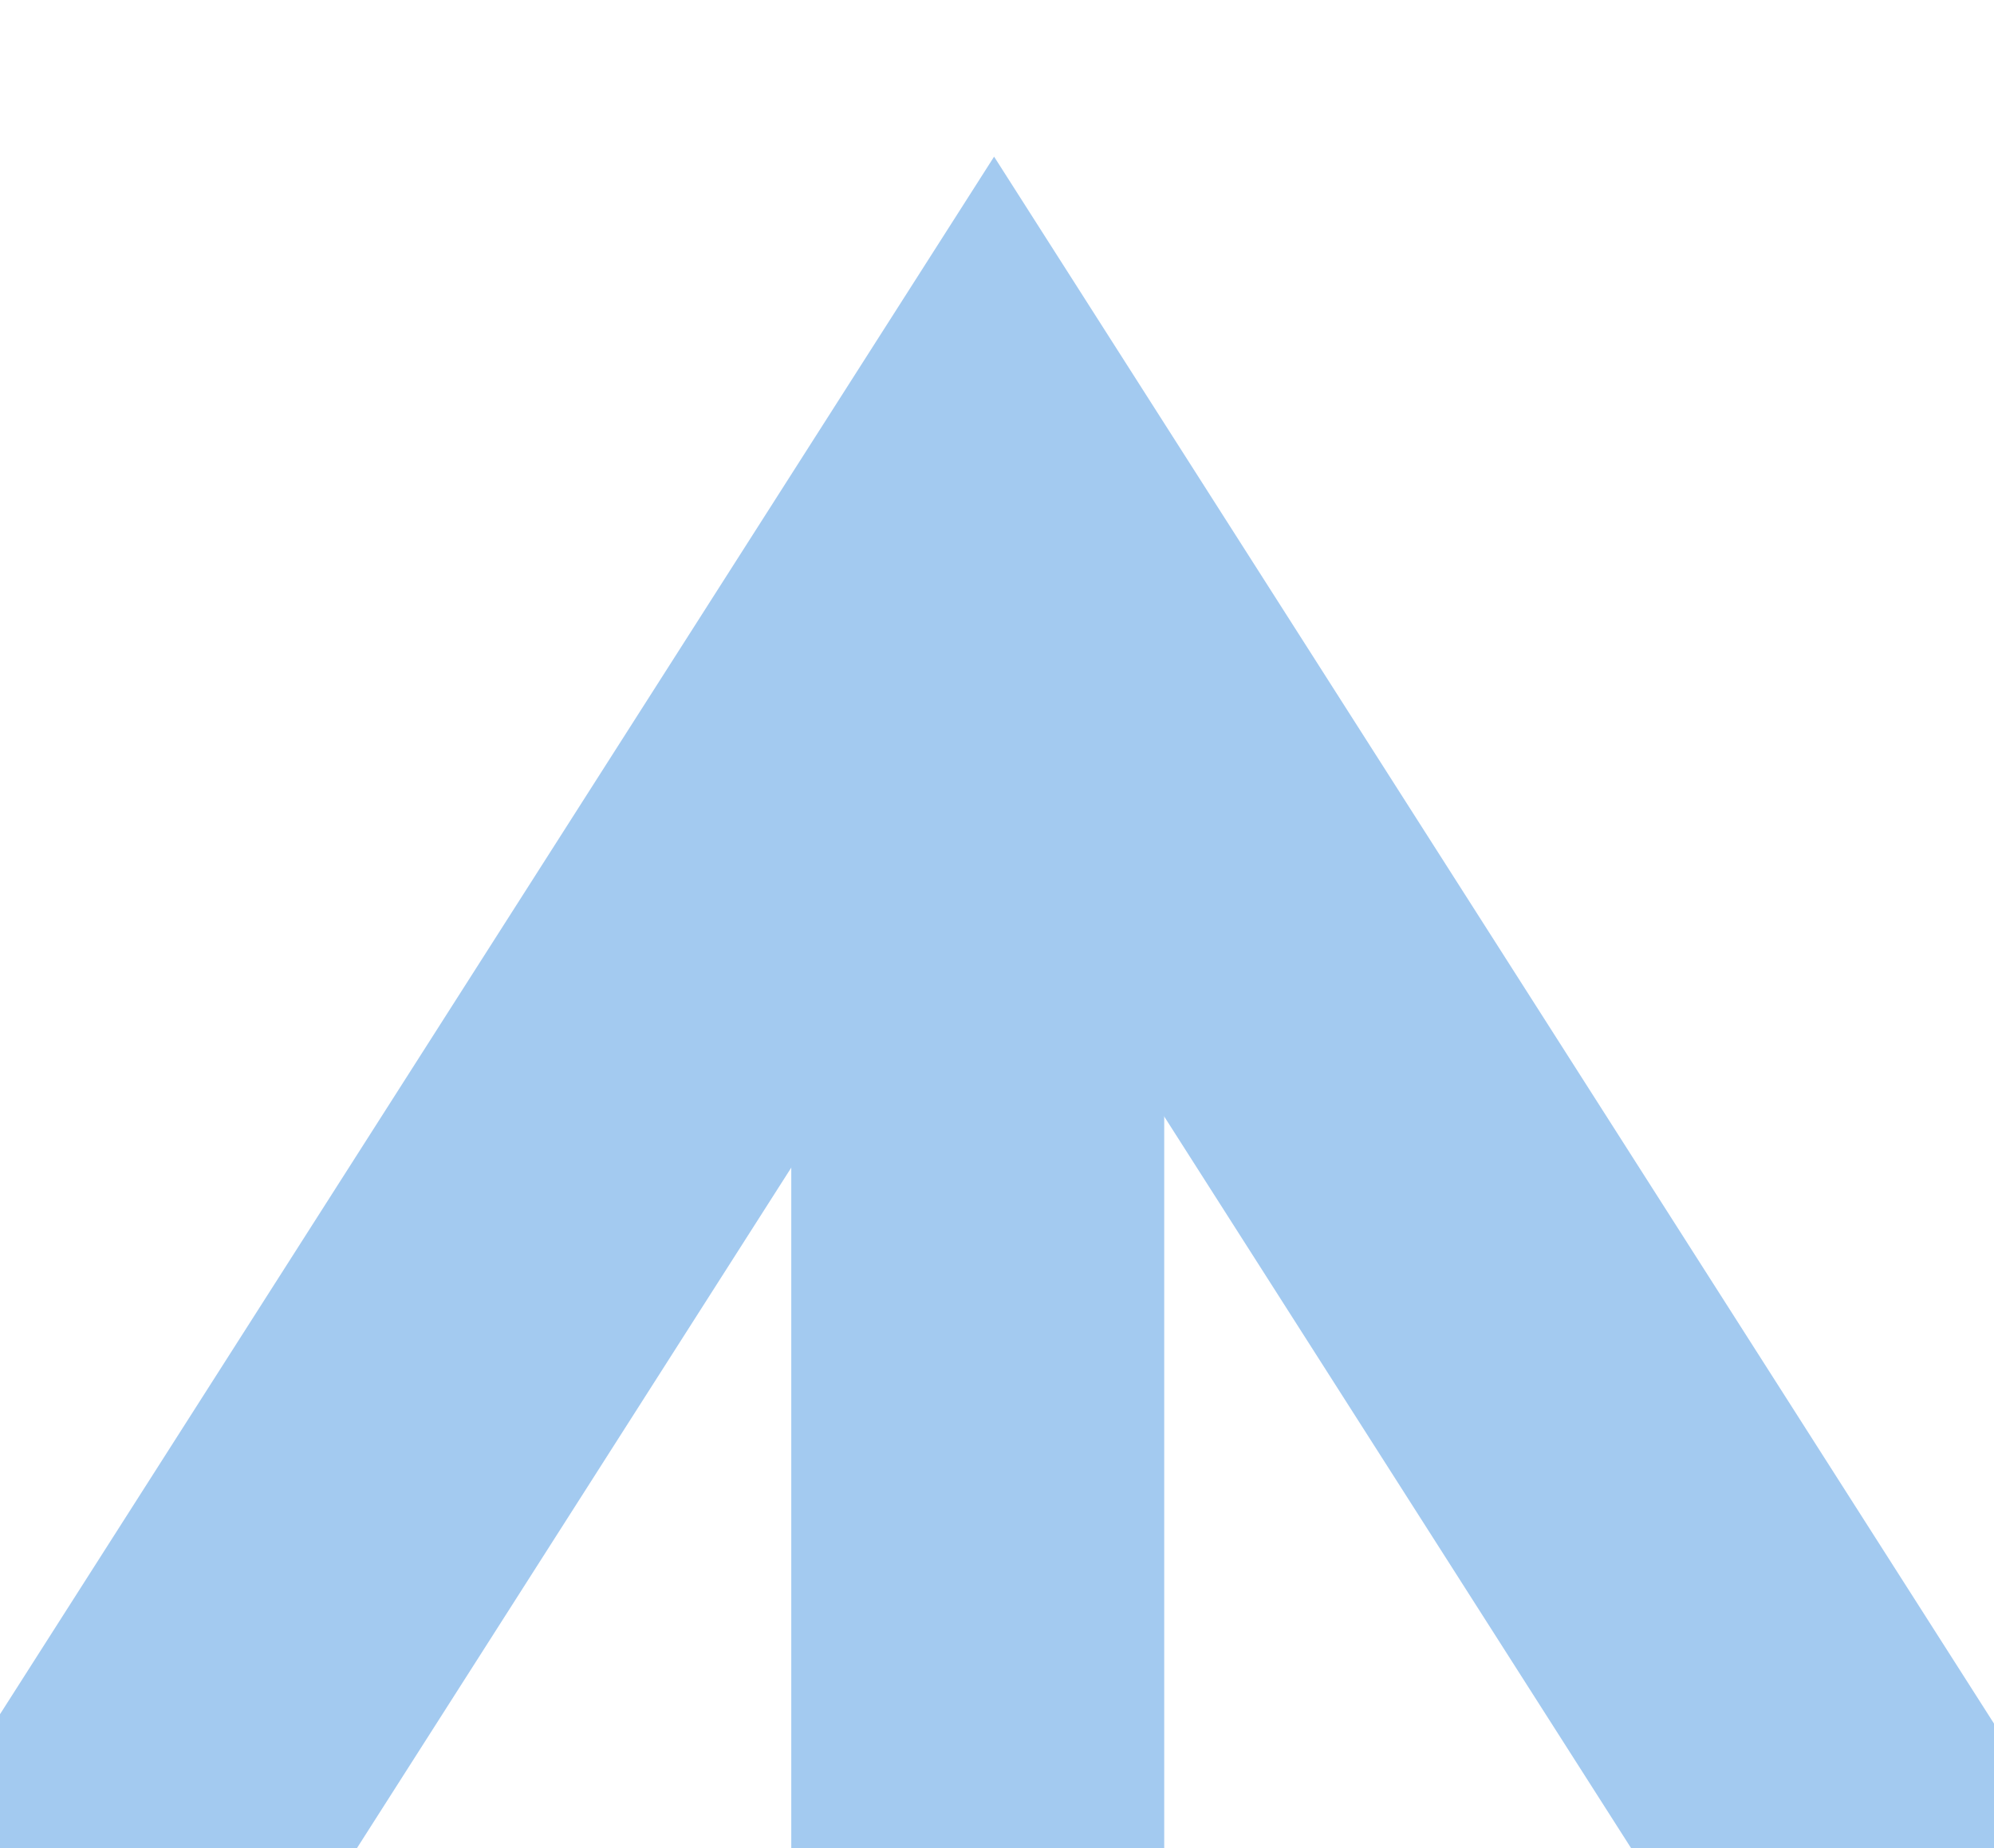<?xml version="1.0" encoding="UTF-8"?>
<svg id="Ebene_1" data-name="Ebene 1" xmlns="http://www.w3.org/2000/svg" xmlns:xlink="http://www.w3.org/1999/xlink" version="1.1" viewBox="0 0 205 190">
  <defs>
    <style>
      .cls-1 {
        clip-path: url(#clippath);
      }

      .cls-2 {
        stroke-width: 0px;
      }

      .cls-2, .cls-3 {
        fill: none;
      }

      .cls-3 {
        stroke: #a3caf0;
        stroke-width: 38.34px;
      }
    </style>
    <clipPath id="clippath">
      <rect class="cls-2" width="205" height="190"/>
    </clipPath>
  </defs>
  <g class="cls-1">
    <polyline class="cls-3" points="-5.41 220.35 102.2 51.74 206.43 215.08"/>
    <line class="cls-3" x1="100.52" y1="65.01" x2="100.52" y2="331.09"/>
  </g>
</svg>